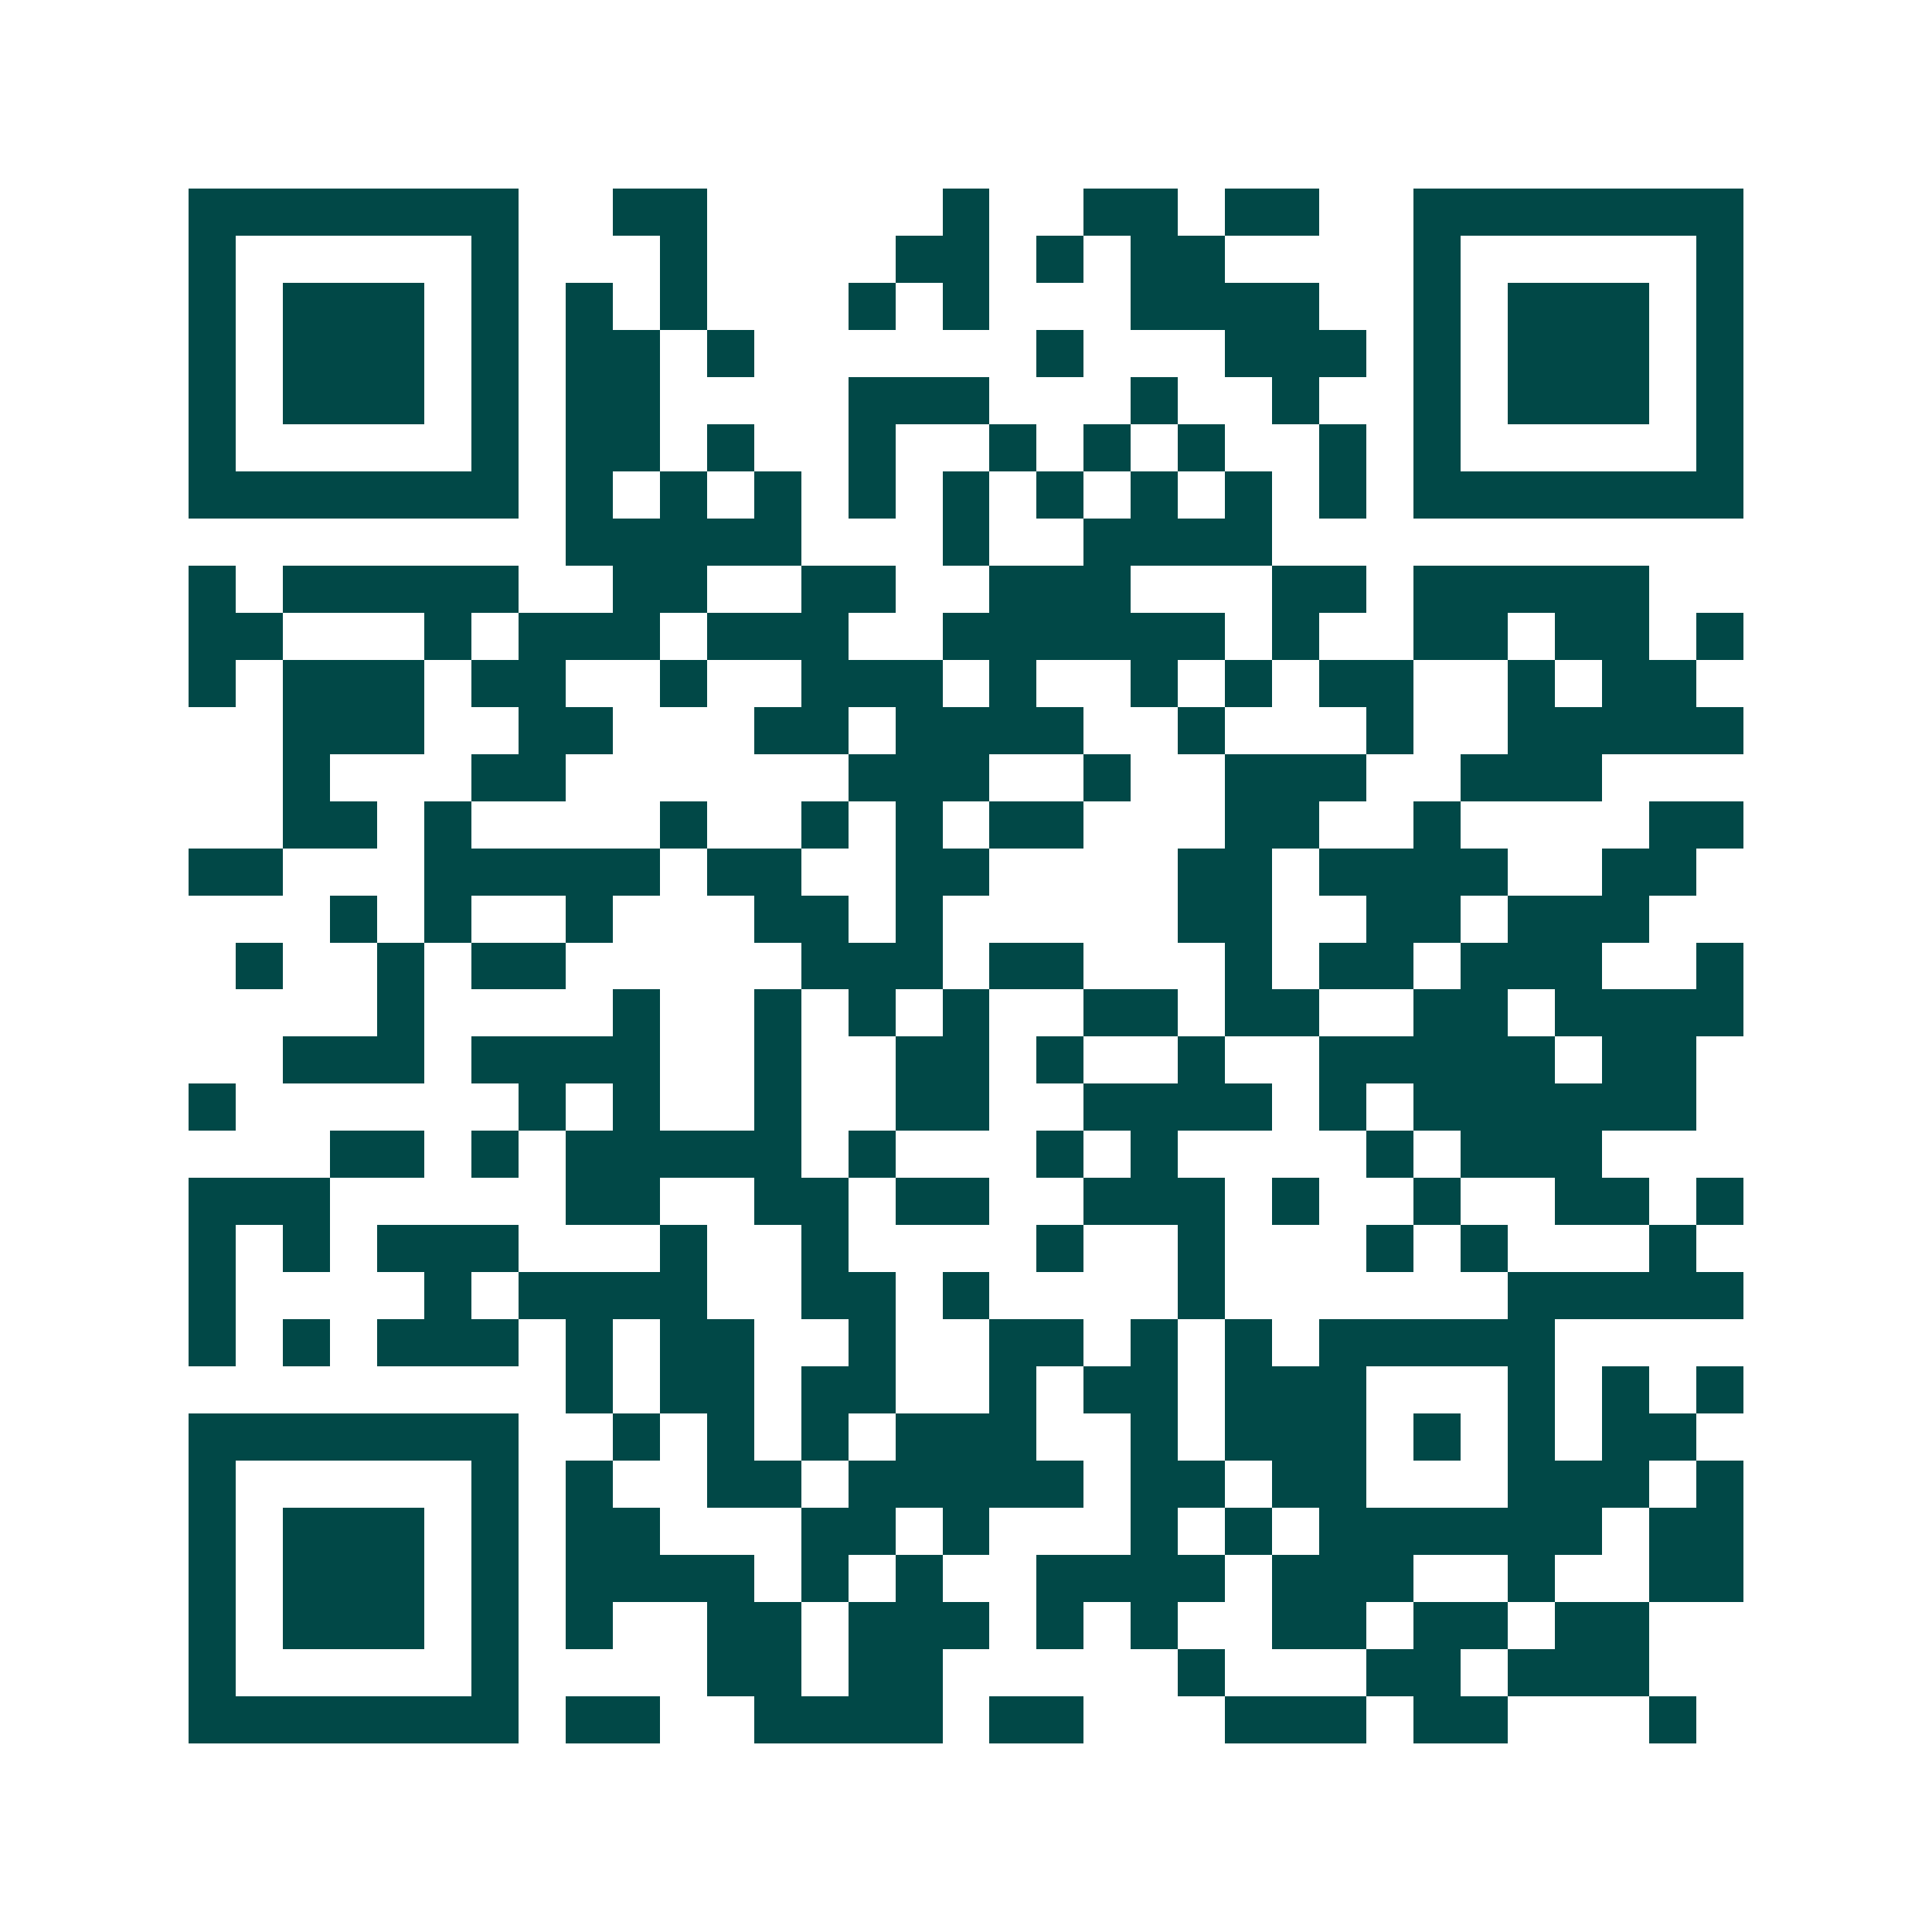 <svg xmlns="http://www.w3.org/2000/svg" width="200" height="200" viewBox="0 0 41 41" shape-rendering="crispEdges"><path fill="#ffffff" d="M0 0h41v41H0z"/><path stroke="#014847" d="M4 4.5h7m2 0h2m5 0h1m2 0h2m1 0h2m2 0h7M4 5.5h1m5 0h1m3 0h1m4 0h2m1 0h1m1 0h2m4 0h1m5 0h1M4 6.5h1m1 0h3m1 0h1m1 0h1m1 0h1m3 0h1m1 0h1m3 0h4m2 0h1m1 0h3m1 0h1M4 7.5h1m1 0h3m1 0h1m1 0h2m1 0h1m6 0h1m3 0h3m1 0h1m1 0h3m1 0h1M4 8.5h1m1 0h3m1 0h1m1 0h2m4 0h3m3 0h1m2 0h1m2 0h1m1 0h3m1 0h1M4 9.5h1m5 0h1m1 0h2m1 0h1m2 0h1m2 0h1m1 0h1m1 0h1m2 0h1m1 0h1m5 0h1M4 10.5h7m1 0h1m1 0h1m1 0h1m1 0h1m1 0h1m1 0h1m1 0h1m1 0h1m1 0h1m1 0h7M12 11.5h5m3 0h1m2 0h4M4 12.5h1m1 0h5m2 0h2m2 0h2m2 0h3m3 0h2m1 0h5M4 13.5h2m3 0h1m1 0h3m1 0h3m2 0h6m1 0h1m2 0h2m1 0h2m1 0h1M4 14.5h1m1 0h3m1 0h2m2 0h1m2 0h3m1 0h1m2 0h1m1 0h1m1 0h2m2 0h1m1 0h2M6 15.5h3m2 0h2m3 0h2m1 0h4m2 0h1m3 0h1m2 0h5M6 16.5h1m3 0h2m6 0h3m2 0h1m2 0h3m2 0h3M6 17.5h2m1 0h1m4 0h1m2 0h1m1 0h1m1 0h2m3 0h2m2 0h1m4 0h2M4 18.5h2m3 0h5m1 0h2m2 0h2m4 0h2m1 0h4m2 0h2M7 19.5h1m1 0h1m2 0h1m3 0h2m1 0h1m5 0h2m2 0h2m1 0h3M5 20.5h1m2 0h1m1 0h2m5 0h3m1 0h2m3 0h1m1 0h2m1 0h3m2 0h1M8 21.5h1m4 0h1m2 0h1m1 0h1m1 0h1m2 0h2m1 0h2m2 0h2m1 0h4M6 22.5h3m1 0h4m2 0h1m2 0h2m1 0h1m2 0h1m2 0h5m1 0h2M4 23.5h1m6 0h1m1 0h1m2 0h1m2 0h2m2 0h4m1 0h1m1 0h6M7 24.5h2m1 0h1m1 0h5m1 0h1m3 0h1m1 0h1m4 0h1m1 0h3M4 25.5h3m5 0h2m2 0h2m1 0h2m2 0h3m1 0h1m2 0h1m2 0h2m1 0h1M4 26.5h1m1 0h1m1 0h3m3 0h1m2 0h1m4 0h1m2 0h1m3 0h1m1 0h1m3 0h1M4 27.5h1m4 0h1m1 0h4m2 0h2m1 0h1m4 0h1m6 0h5M4 28.5h1m1 0h1m1 0h3m1 0h1m1 0h2m2 0h1m2 0h2m1 0h1m1 0h1m1 0h5M12 29.5h1m1 0h2m1 0h2m2 0h1m1 0h2m1 0h3m3 0h1m1 0h1m1 0h1M4 30.5h7m2 0h1m1 0h1m1 0h1m1 0h3m2 0h1m1 0h3m1 0h1m1 0h1m1 0h2M4 31.5h1m5 0h1m1 0h1m2 0h2m1 0h5m1 0h2m1 0h2m3 0h3m1 0h1M4 32.5h1m1 0h3m1 0h1m1 0h2m3 0h2m1 0h1m3 0h1m1 0h1m1 0h6m1 0h2M4 33.5h1m1 0h3m1 0h1m1 0h4m1 0h1m1 0h1m2 0h4m1 0h3m2 0h1m2 0h2M4 34.5h1m1 0h3m1 0h1m1 0h1m2 0h2m1 0h3m1 0h1m1 0h1m2 0h2m1 0h2m1 0h2M4 35.5h1m5 0h1m4 0h2m1 0h2m5 0h1m3 0h2m1 0h3M4 36.5h7m1 0h2m2 0h4m1 0h2m3 0h3m1 0h2m3 0h1"/></svg>

